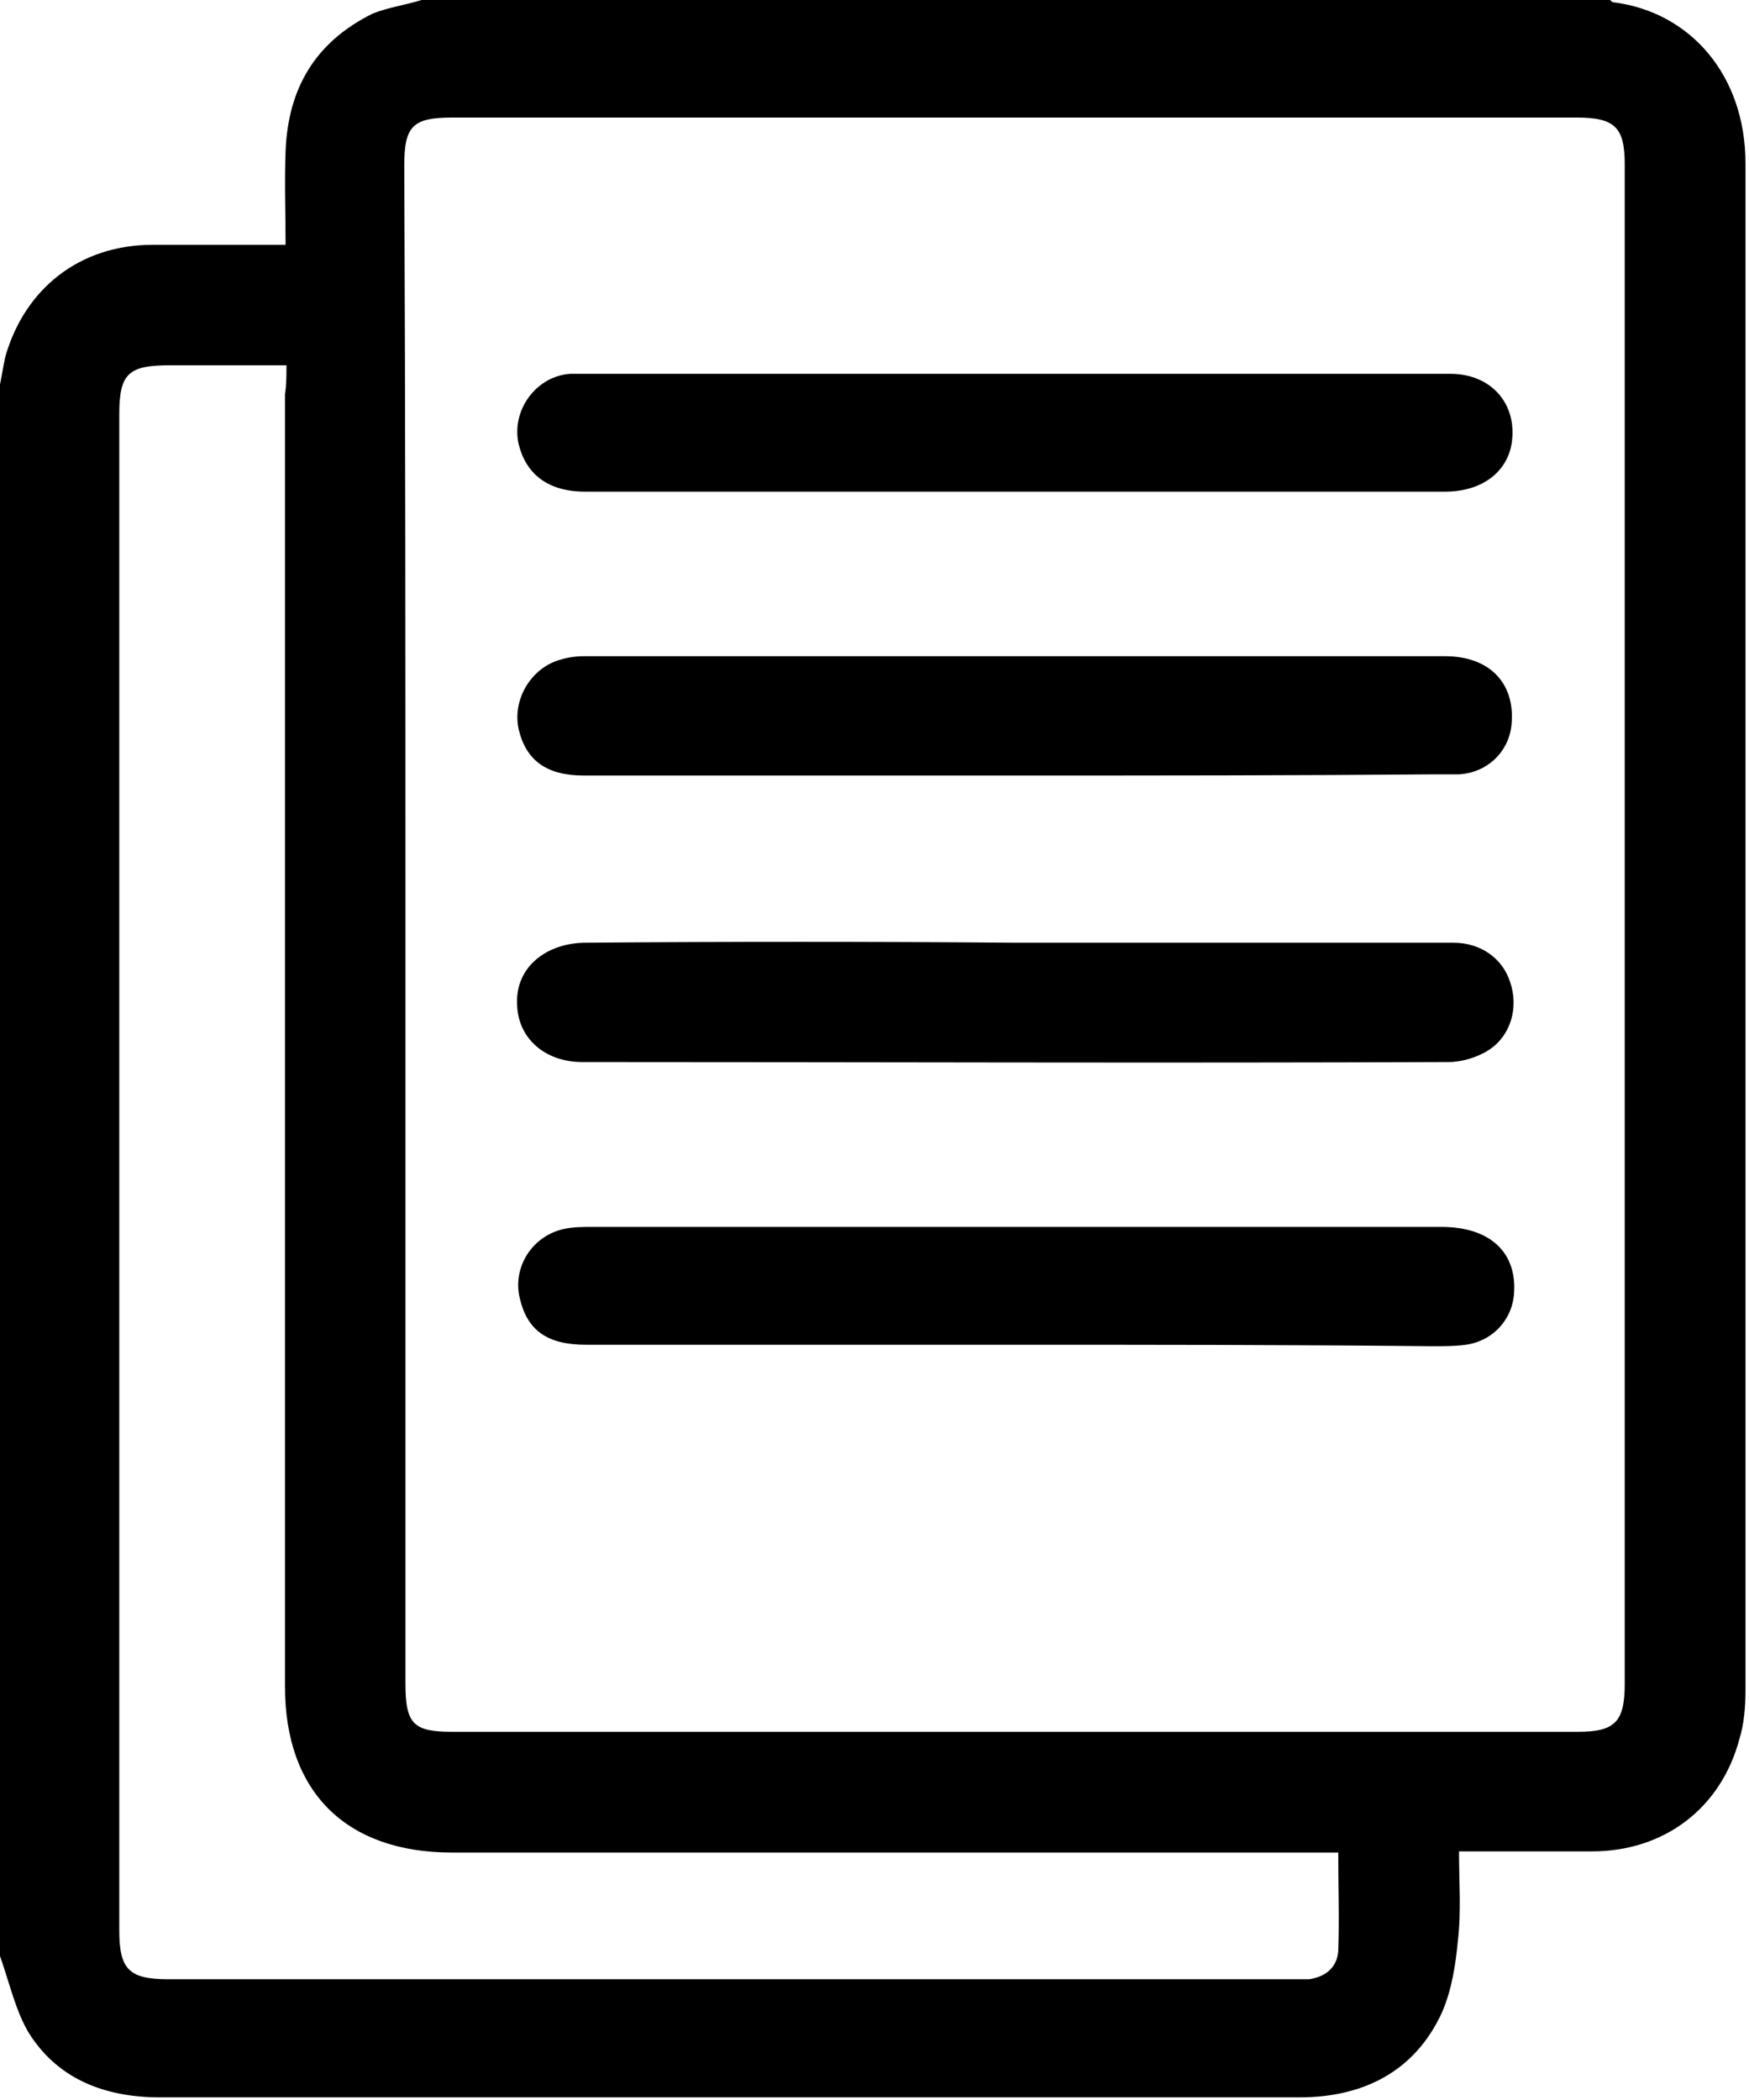 <?xml version="1.0" encoding="utf-8"?>
<!-- Generator: Adobe Illustrator 18.0.0, SVG Export Plug-In . SVG Version: 6.00 Build 0)  -->
<!DOCTYPE svg PUBLIC "-//W3C//DTD SVG 1.1//EN" "http://www.w3.org/Graphics/SVG/1.1/DTD/svg11.dtd">
<svg version="1.1" id="Layer_1" xmlns="http://www.w3.org/2000/svg" xmlns:xlink="http://www.w3.org/1999/xlink" x="0px" y="0px"
	 viewBox="0 127.2 595.3 714.7" enable-background="new 0 127.2 595.3 714.7" xml:space="preserve">
<g>
	<path d="M143.5,127.2c135.1,0,269.8,0,404.5,0c0.4,0.4,0.8,0.8,1.3,0.8c25.9,3.3,44.8,24.7,44.8,54.8c0,173.2,0,346.4,0,519.1
		c0,5.9-0.4,11.7-2.1,17.2c-6.3,23.4-25.5,38.1-50.2,38.1c-14.6,0-29.7,0-45.2,0c0,10.5,0.8,20.5-0.4,30.5
		c-0.8,8.4-2.1,16.7-5.4,24.3c-9.2,20.1-26.8,28.9-48.5,28.9c-59,0-117.6,0-176.5,0c-70.3,0-141,0-211.3,0
		c-18.4,0-34.3-5.9-44.3-21.3c-5-7.9-7.1-18.4-10.5-27.6c0-177.4,0-355.2,0-532.5c0.8-3.8,1.3-7.1,2.1-10.9
		c6.7-23.4,25.5-38.1,50.2-38.1c14.6,0,29.7,0,45.2,0c0-10.9-0.4-21.3,0-31.8c0.8-21.3,10-37.2,29.7-46.9
		C132.2,129.7,138,128.9,143.5,127.2z M138,441.7c0,86.2,0,172.4,0,258.5c0,13.8,2.9,16.3,15.9,16.3c127.6,0,255.6,0,383.2,0
		c12.5,0,15.9-3.3,15.9-16.3c0-172.4,0-344.7,0-517.1c0-12.5-3.3-15.9-16.3-15.9c-127.6,0-255.2,0-382.8,0
		c-13.4,0-16.3,2.9-16.3,16.3C138,269.9,138,355.9,138,441.7z M97.5,251.5c-13.8,0-26.8,0-39.7,0c-14.2,0-17.2,2.9-17.2,16.7
		c0,171.9,0,343.9,0,515.8c0,13.4,3.3,16.7,16.7,16.7c127.2,0,254.8,0,381.9,0c2.1,0,4.2,0,6.3,0c5.9-0.8,9.6-4.2,10-9.6
		c0.4-10.9,0-21.8,0-33.5c-3.3,0-6.3,0-8.8,0c-97.5,0-194.9,0-292.8,0c-36,0-56.9-20.5-56.9-56.5c0-146.4,0-293.2,0-439.7
		C97.5,258.1,97.5,255.2,97.5,251.5z"/>
	<path d="M345.5,391.1c-48.9,0-97.9,0-146.8,0c-12.5,0-19.7-5-22.2-15.9c-2.1-10,4.2-20.5,13.8-23.4c2.5-0.8,5.4-1.3,8.4-1.3
		c97.9,0,195.8,0,293.2,0c15.1,0,23.8,9.2,22.6,23c-0.8,9.6-8.4,16.7-18,17.2c-2.9,0-5.4,0-8.4,0
		C440.9,391.1,393.2,391.1,345.5,391.1z"/>
	<path d="M345.5,448c49.8,0,99.6,0,149.3,0c9.2,0,16.7,5.4,19.2,13.4c2.9,8.4,0.4,18-7.1,23c-3.8,2.5-9.2,4.2-13.8,4.2
		c-98.3,0.4-196.6,0-294.9,0c-13,0-22.2-8.4-22.2-20.1c-0.4-11.7,9.2-20.1,22.6-20.5C247.6,447.6,296.6,447.6,345.5,448z"/>
	<path d="M345.5,294.5c-48.9,0-97.5,0-146.4,0c-12.5,0-20.1-5.9-22.6-16.3c-2.5-11.3,5.9-23,17.6-23.8c1.3,0,2.5,0,3.3,0
		c98.7,0,197.5,0,296.2,0c14.2,0,23,10.5,20.9,23.8c-1.7,10-10.5,16.3-22.6,16.3c-36.4,0-72.8,0-109.6,0
		C370.2,294.5,357.7,294.5,345.5,294.5z"/>
	<path d="M345.1,584.8c-48.5,0-97.1,0-145.6,0c-13.4,0-20.1-5-22.6-15.9c-2.5-10.5,4.2-20.9,14.6-23.4c3.3-0.8,6.7-0.8,10.5-0.8
		c96.2,0,192.4,0,288.6,0c16.7,0,25.9,8.8,24.7,23c-0.8,9.2-7.9,16.3-17.2,17.2c-3.3,0.4-7.1,0.4-10.5,0.4
		C439.7,584.8,392.4,584.8,345.1,584.8z"/>
</g>
</svg>
